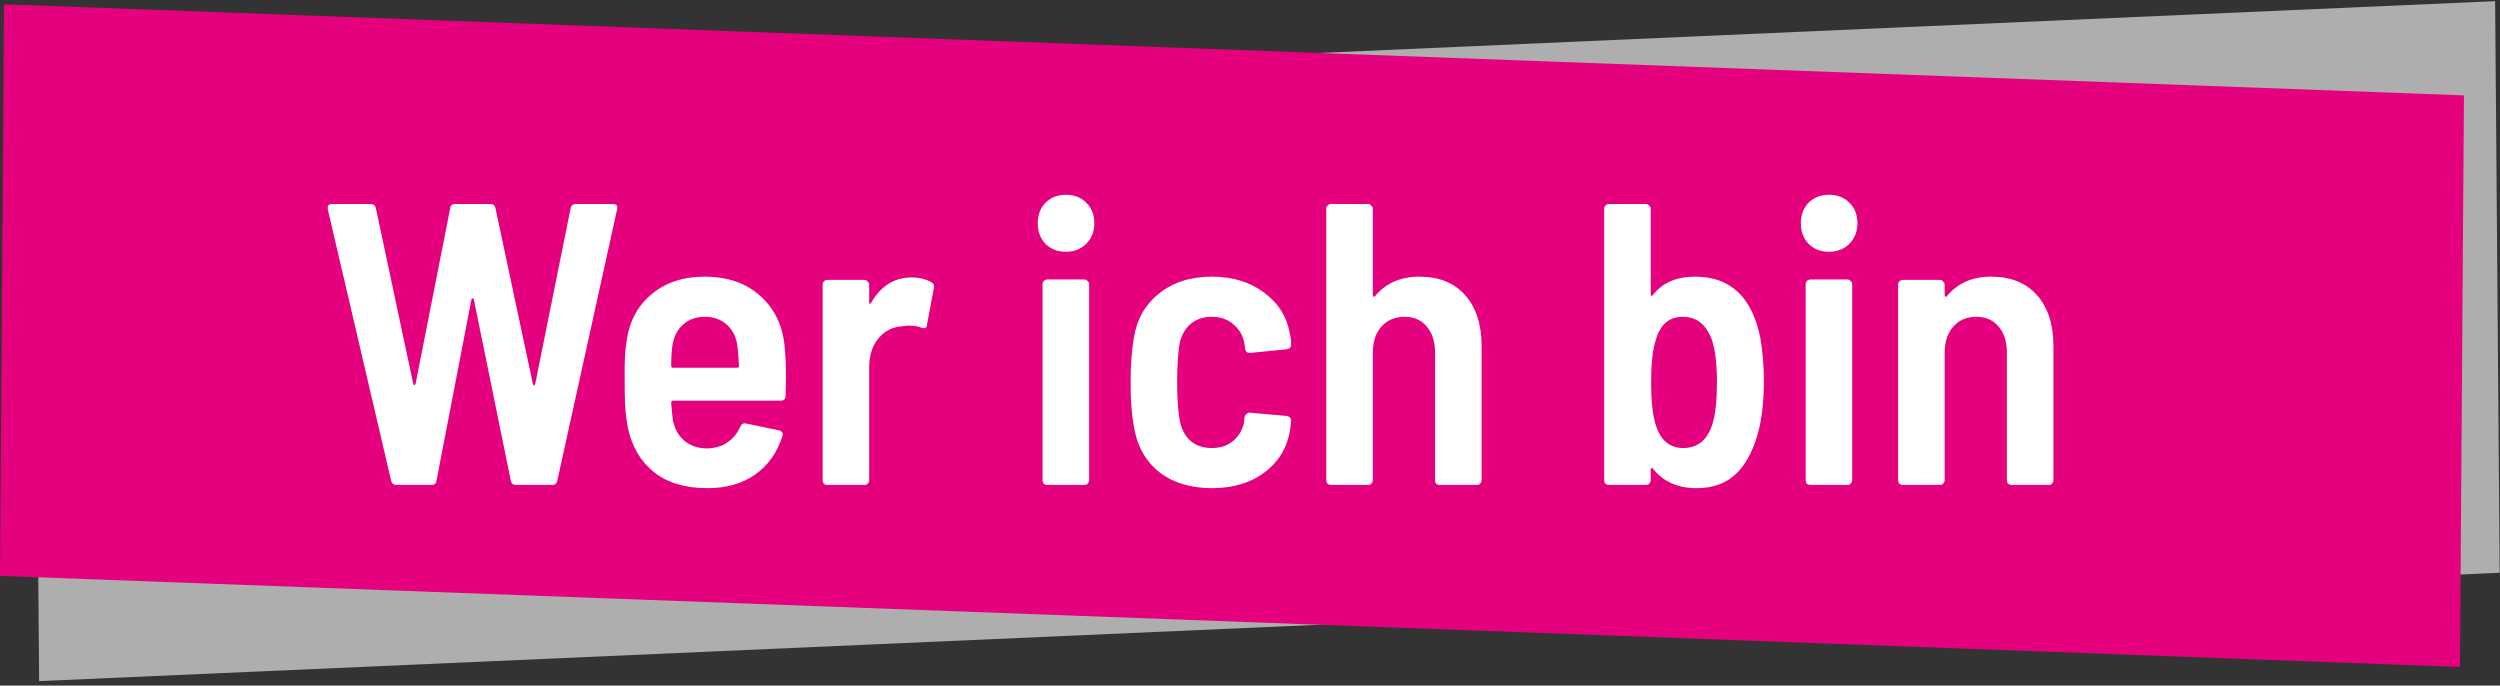 <svg xmlns="http://www.w3.org/2000/svg" width="299" height="82" viewBox="0 0 299 82" fill="none"><rect x="0" y="0" width="299" height="82" fill="#333333" stroke="none"/><rect width="294.58" height="68.362" transform="matrix(0.999 -0.044 0.008 1 4.131 13.1)" fill="#AEAEAE"></rect><rect width="294.505" height="68.366" transform="matrix(0.999 0.037 -0.007 1 0.479 0.511)" fill="#E5007D"></rect><path d="M47.408 58C47.088 58 46.88 57.84 46.784 57.52L39.2 25.024V24.832C39.2 24.544 39.376 24.4 39.728 24.4H44.336C44.688 24.4 44.896 24.576 44.96 24.928L49.424 45.904C49.456 46 49.504 46.048 49.568 46.048C49.632 46.048 49.68 45.984 49.712 45.856L53.84 24.928C53.872 24.576 54.08 24.4 54.464 24.4H58.64C58.992 24.4 59.2 24.576 59.264 24.928L63.728 45.904C63.76 46.032 63.808 46.096 63.872 46.096C63.936 46.096 63.984 46.032 64.016 45.904L68.24 24.928C68.304 24.576 68.512 24.4 68.864 24.4H73.28C73.728 24.4 73.904 24.608 73.808 25.024L66.656 57.472C66.592 57.824 66.384 58 66.032 58H61.712C61.36 58 61.152 57.824 61.088 57.472L56.672 35.824C56.64 35.728 56.592 35.68 56.528 35.68C56.464 35.68 56.416 35.728 56.384 35.824L52.208 57.472C52.176 57.824 51.968 58 51.584 58H47.408ZM93.858 41.632C93.954 42.688 94.002 43.904 94.002 45.28L93.954 47.344C93.954 47.728 93.762 47.92 93.378 47.92H80.514C80.354 47.92 80.274 48 80.274 48.16C80.338 49.056 80.402 49.712 80.466 50.128C80.626 51.184 81.074 52.032 81.81 52.672C82.546 53.312 83.474 53.632 84.594 53.632C85.554 53.6 86.354 53.36 86.994 52.912C87.666 52.464 88.178 51.84 88.53 51.04C88.69 50.688 88.93 50.56 89.25 50.656L93.186 51.472C93.57 51.6 93.698 51.84 93.57 52.192C92.93 54.176 91.826 55.712 90.258 56.8C88.722 57.856 86.834 58.384 84.594 58.384C81.938 58.384 79.81 57.744 78.21 56.464C76.61 55.184 75.57 53.408 75.09 51.136C74.93 50.272 74.818 49.36 74.754 48.4C74.722 47.44 74.706 46.16 74.706 44.56C74.706 42.896 74.786 41.632 74.946 40.768C75.266 38.432 76.258 36.576 77.922 35.2C79.586 33.792 81.698 33.088 84.258 33.088C87.042 33.088 89.282 33.872 90.978 35.44C92.706 37.008 93.666 39.072 93.858 41.632ZM84.306 37.888C83.25 37.888 82.37 38.208 81.666 38.848C80.994 39.456 80.578 40.288 80.418 41.344C80.322 42.048 80.274 42.848 80.274 43.744C80.274 43.904 80.354 43.984 80.514 43.984H88.146C88.306 43.984 88.386 43.904 88.386 43.744C88.322 42.656 88.258 41.872 88.194 41.392C88.066 40.336 87.65 39.488 86.946 38.848C86.242 38.208 85.362 37.888 84.306 37.888ZM109.044 33.184C109.94 33.184 110.724 33.376 111.396 33.76C111.652 33.888 111.748 34.128 111.684 34.48L110.868 38.848C110.836 39.232 110.612 39.344 110.196 39.184C109.78 39.024 109.3 38.944 108.756 38.944C108.532 38.944 108.196 38.976 107.748 39.04C106.66 39.136 105.748 39.632 105.012 40.528C104.308 41.424 103.956 42.544 103.956 43.888V57.424C103.956 57.584 103.892 57.728 103.764 57.856C103.668 57.952 103.54 58 103.38 58H98.964C98.804 58 98.66 57.952 98.532 57.856C98.436 57.728 98.388 57.584 98.388 57.424V34.048C98.388 33.888 98.436 33.76 98.532 33.664C98.66 33.536 98.804 33.472 98.964 33.472H103.38C103.54 33.472 103.668 33.536 103.764 33.664C103.892 33.76 103.956 33.888 103.956 34.048V36.112C103.956 36.24 103.972 36.32 104.004 36.352C104.068 36.352 104.132 36.304 104.196 36.208C105.348 34.192 106.964 33.184 109.044 33.184ZM127.475 30.112C126.483 30.112 125.667 29.792 125.027 29.152C124.419 28.512 124.115 27.696 124.115 26.704C124.115 25.712 124.419 24.896 125.027 24.256C125.667 23.616 126.483 23.296 127.475 23.296C128.499 23.296 129.315 23.616 129.923 24.256C130.563 24.864 130.883 25.68 130.883 26.704C130.883 27.696 130.563 28.512 129.923 29.152C129.283 29.792 128.467 30.112 127.475 30.112ZM125.267 58C125.107 58 124.963 57.952 124.835 57.856C124.739 57.728 124.691 57.584 124.691 57.424V34C124.691 33.84 124.739 33.712 124.835 33.616C124.963 33.488 125.107 33.424 125.267 33.424H129.683C129.843 33.424 129.971 33.488 130.067 33.616C130.195 33.712 130.259 33.84 130.259 34V57.424C130.259 57.584 130.195 57.728 130.067 57.856C129.971 57.952 129.843 58 129.683 58H125.267ZM144.964 58.384C142.372 58.384 140.244 57.728 138.58 56.416C136.948 55.072 135.956 53.248 135.604 50.944C135.348 49.632 135.22 47.872 135.22 45.664C135.22 43.648 135.348 41.904 135.604 40.432C135.956 38.192 136.964 36.416 138.628 35.104C140.292 33.76 142.404 33.088 144.964 33.088C147.428 33.088 149.508 33.728 151.204 35.008C152.9 36.256 153.924 37.904 154.276 39.952C154.308 40.08 154.34 40.24 154.372 40.432C154.404 40.624 154.42 40.864 154.42 41.152V41.248C154.42 41.536 154.244 41.712 153.892 41.776L149.524 42.208H149.428C149.14 42.208 148.964 42.032 148.9 41.68C148.9 41.456 148.868 41.216 148.804 40.96C148.644 40.096 148.212 39.376 147.508 38.8C146.836 38.192 145.972 37.888 144.916 37.888C143.86 37.888 142.98 38.208 142.276 38.848C141.604 39.488 141.188 40.336 141.028 41.392C140.868 42.608 140.788 44.048 140.788 45.712C140.788 47.536 140.884 49.008 141.076 50.128C141.236 51.184 141.652 52.032 142.324 52.672C142.996 53.28 143.86 53.584 144.916 53.584C146.004 53.584 146.884 53.28 147.556 52.672C148.26 52.032 148.676 51.264 148.804 50.368L148.852 49.888C148.884 49.728 148.964 49.6 149.092 49.504C149.22 49.376 149.364 49.328 149.524 49.36L153.844 49.744C154.228 49.808 154.42 50.016 154.42 50.368L154.324 51.184C154.036 53.36 153.044 55.104 151.348 56.416C149.652 57.728 147.524 58.384 144.964 58.384ZM169.759 33.088C172.095 33.088 173.919 33.824 175.231 35.296C176.543 36.768 177.199 38.8 177.199 41.392V57.424C177.199 57.584 177.135 57.728 177.007 57.856C176.911 57.952 176.783 58 176.623 58H172.207C172.047 58 171.903 57.952 171.775 57.856C171.679 57.728 171.631 57.584 171.631 57.424V42.16C171.631 40.848 171.295 39.808 170.623 39.04C169.983 38.272 169.103 37.888 167.983 37.888C166.831 37.888 165.903 38.288 165.199 39.088C164.527 39.856 164.191 40.896 164.191 42.208V57.424C164.191 57.584 164.127 57.728 163.999 57.856C163.903 57.952 163.775 58 163.615 58H159.199C159.039 58 158.895 57.952 158.767 57.856C158.671 57.728 158.623 57.584 158.623 57.424V24.976C158.623 24.816 158.671 24.688 158.767 24.592C158.895 24.464 159.039 24.4 159.199 24.4H163.615C163.775 24.4 163.903 24.464 163.999 24.592C164.127 24.688 164.191 24.816 164.191 24.976V35.296C164.191 35.392 164.223 35.456 164.287 35.488C164.351 35.52 164.415 35.488 164.479 35.392C165.759 33.856 167.519 33.088 169.759 33.088ZM210.531 40.384C210.819 42.016 210.963 43.776 210.963 45.664C210.963 47.616 210.787 49.424 210.435 51.088C209.859 53.52 208.963 55.344 207.747 56.56C206.531 57.776 204.931 58.384 202.947 58.384C200.675 58.384 198.931 57.616 197.715 56.08C197.651 55.984 197.587 55.952 197.523 55.984C197.459 56.016 197.427 56.08 197.427 56.176V57.424C197.427 57.584 197.363 57.728 197.235 57.856C197.139 57.952 197.011 58 196.851 58H192.435C192.275 58 192.131 57.952 192.003 57.856C191.907 57.728 191.859 57.584 191.859 57.424V24.976C191.859 24.816 191.907 24.688 192.003 24.592C192.131 24.464 192.275 24.4 192.435 24.4H196.851C197.011 24.4 197.139 24.464 197.235 24.592C197.363 24.688 197.427 24.816 197.427 24.976V35.2C197.427 35.296 197.459 35.36 197.523 35.392C197.587 35.392 197.651 35.344 197.715 35.248C198.835 33.808 200.515 33.088 202.755 33.088C206.947 33.088 209.539 35.52 210.531 40.384ZM204.867 50.512C205.187 49.392 205.347 47.792 205.347 45.712C205.347 43.632 205.155 41.968 204.771 40.72C204.099 38.832 202.931 37.888 201.267 37.888C199.603 37.888 198.515 38.848 198.003 40.768C197.651 41.888 197.475 43.536 197.475 45.712C197.475 47.824 197.635 49.44 197.955 50.56C198.499 52.576 199.619 53.584 201.315 53.584C203.107 53.584 204.291 52.56 204.867 50.512ZM218.741 30.112C217.749 30.112 216.933 29.792 216.293 29.152C215.685 28.512 215.381 27.696 215.381 26.704C215.381 25.712 215.685 24.896 216.293 24.256C216.933 23.616 217.749 23.296 218.741 23.296C219.765 23.296 220.581 23.616 221.189 24.256C221.829 24.864 222.149 25.68 222.149 26.704C222.149 27.696 221.829 28.512 221.189 29.152C220.549 29.792 219.733 30.112 218.741 30.112ZM216.533 58C216.373 58 216.229 57.952 216.101 57.856C216.005 57.728 215.957 57.584 215.957 57.424V34C215.957 33.84 216.005 33.712 216.101 33.616C216.229 33.488 216.373 33.424 216.533 33.424H220.949C221.109 33.424 221.237 33.488 221.333 33.616C221.461 33.712 221.525 33.84 221.525 34V57.424C221.525 57.584 221.461 57.728 221.333 57.856C221.237 57.952 221.109 58 220.949 58H216.533ZM238.15 33.088C240.486 33.088 242.31 33.824 243.622 35.296C244.934 36.768 245.59 38.8 245.59 41.392V57.424C245.59 57.584 245.526 57.728 245.398 57.856C245.302 57.952 245.174 58 245.014 58H240.598C240.438 58 240.294 57.952 240.166 57.856C240.07 57.728 240.022 57.584 240.022 57.424V42.16C240.022 40.848 239.686 39.808 239.014 39.04C238.374 38.272 237.494 37.888 236.374 37.888C235.222 37.888 234.294 38.288 233.59 39.088C232.918 39.856 232.582 40.896 232.582 42.208V57.424C232.582 57.584 232.518 57.728 232.39 57.856C232.294 57.952 232.166 58 232.006 58H227.59C227.43 58 227.286 57.952 227.158 57.856C227.062 57.728 227.014 57.584 227.014 57.424V34.048C227.014 33.888 227.062 33.76 227.158 33.664C227.286 33.536 227.43 33.472 227.59 33.472H232.006C232.166 33.472 232.294 33.536 232.39 33.664C232.518 33.76 232.582 33.888 232.582 34.048V35.296C232.582 35.392 232.614 35.456 232.678 35.488C232.742 35.52 232.806 35.488 232.87 35.392C234.15 33.856 235.91 33.088 238.15 33.088Z" fill="white"></path></svg>